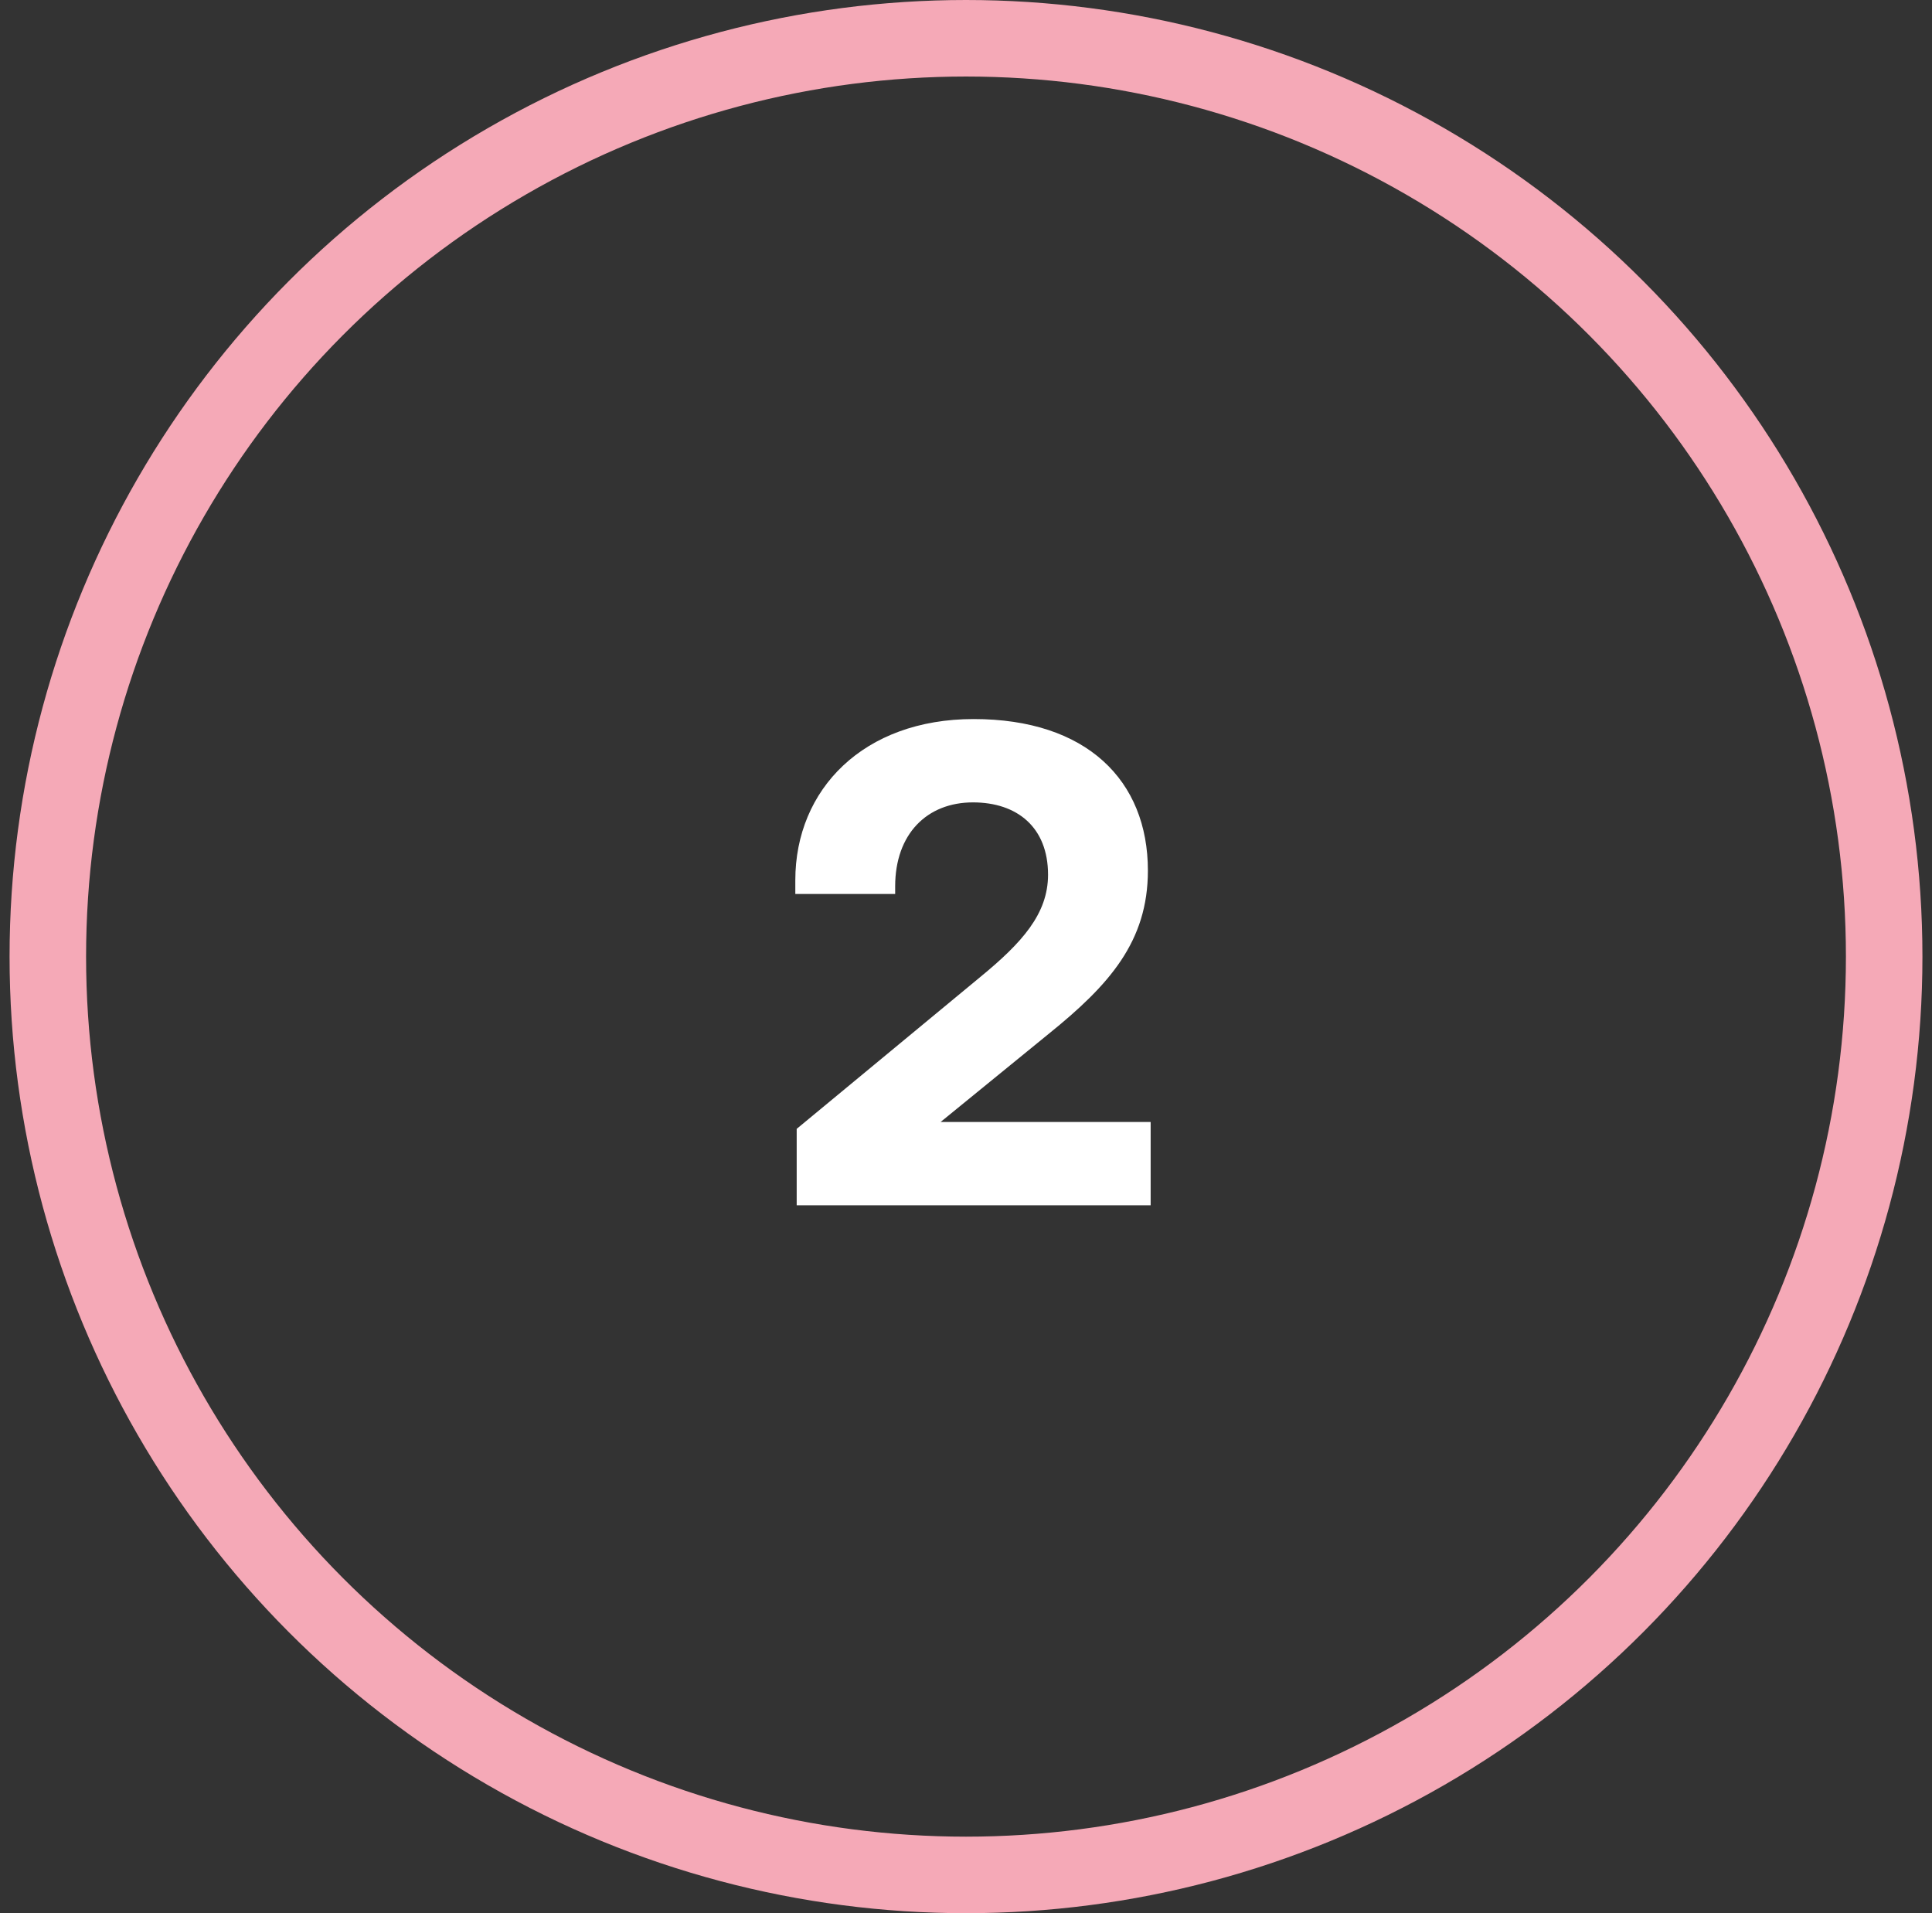 <svg xmlns="http://www.w3.org/2000/svg" width="101" height="100" viewBox="0 0 101 100" fill="none"><rect x="0" y="0" width="101" height="100" fill="#333333" stroke="none"/><circle cx="50.5" cy="50" r="48" stroke="#F5A9B7" stroke-width="4"></circle><path d="M41.649 63H60.153V58.644H49.173L54.825 54.036C57.993 51.48 60.009 49.212 60.009 45.504C60.009 40.788 56.805 37.584 50.901 37.584C45.141 37.584 41.577 41.256 41.577 46.008V46.728H46.797V46.332C46.797 43.596 48.453 41.94 50.865 41.94C53.169 41.94 54.789 43.236 54.789 45.72C54.789 47.772 53.421 49.284 51.225 51.084L41.649 59.004V63Z" fill="white"></path></svg>